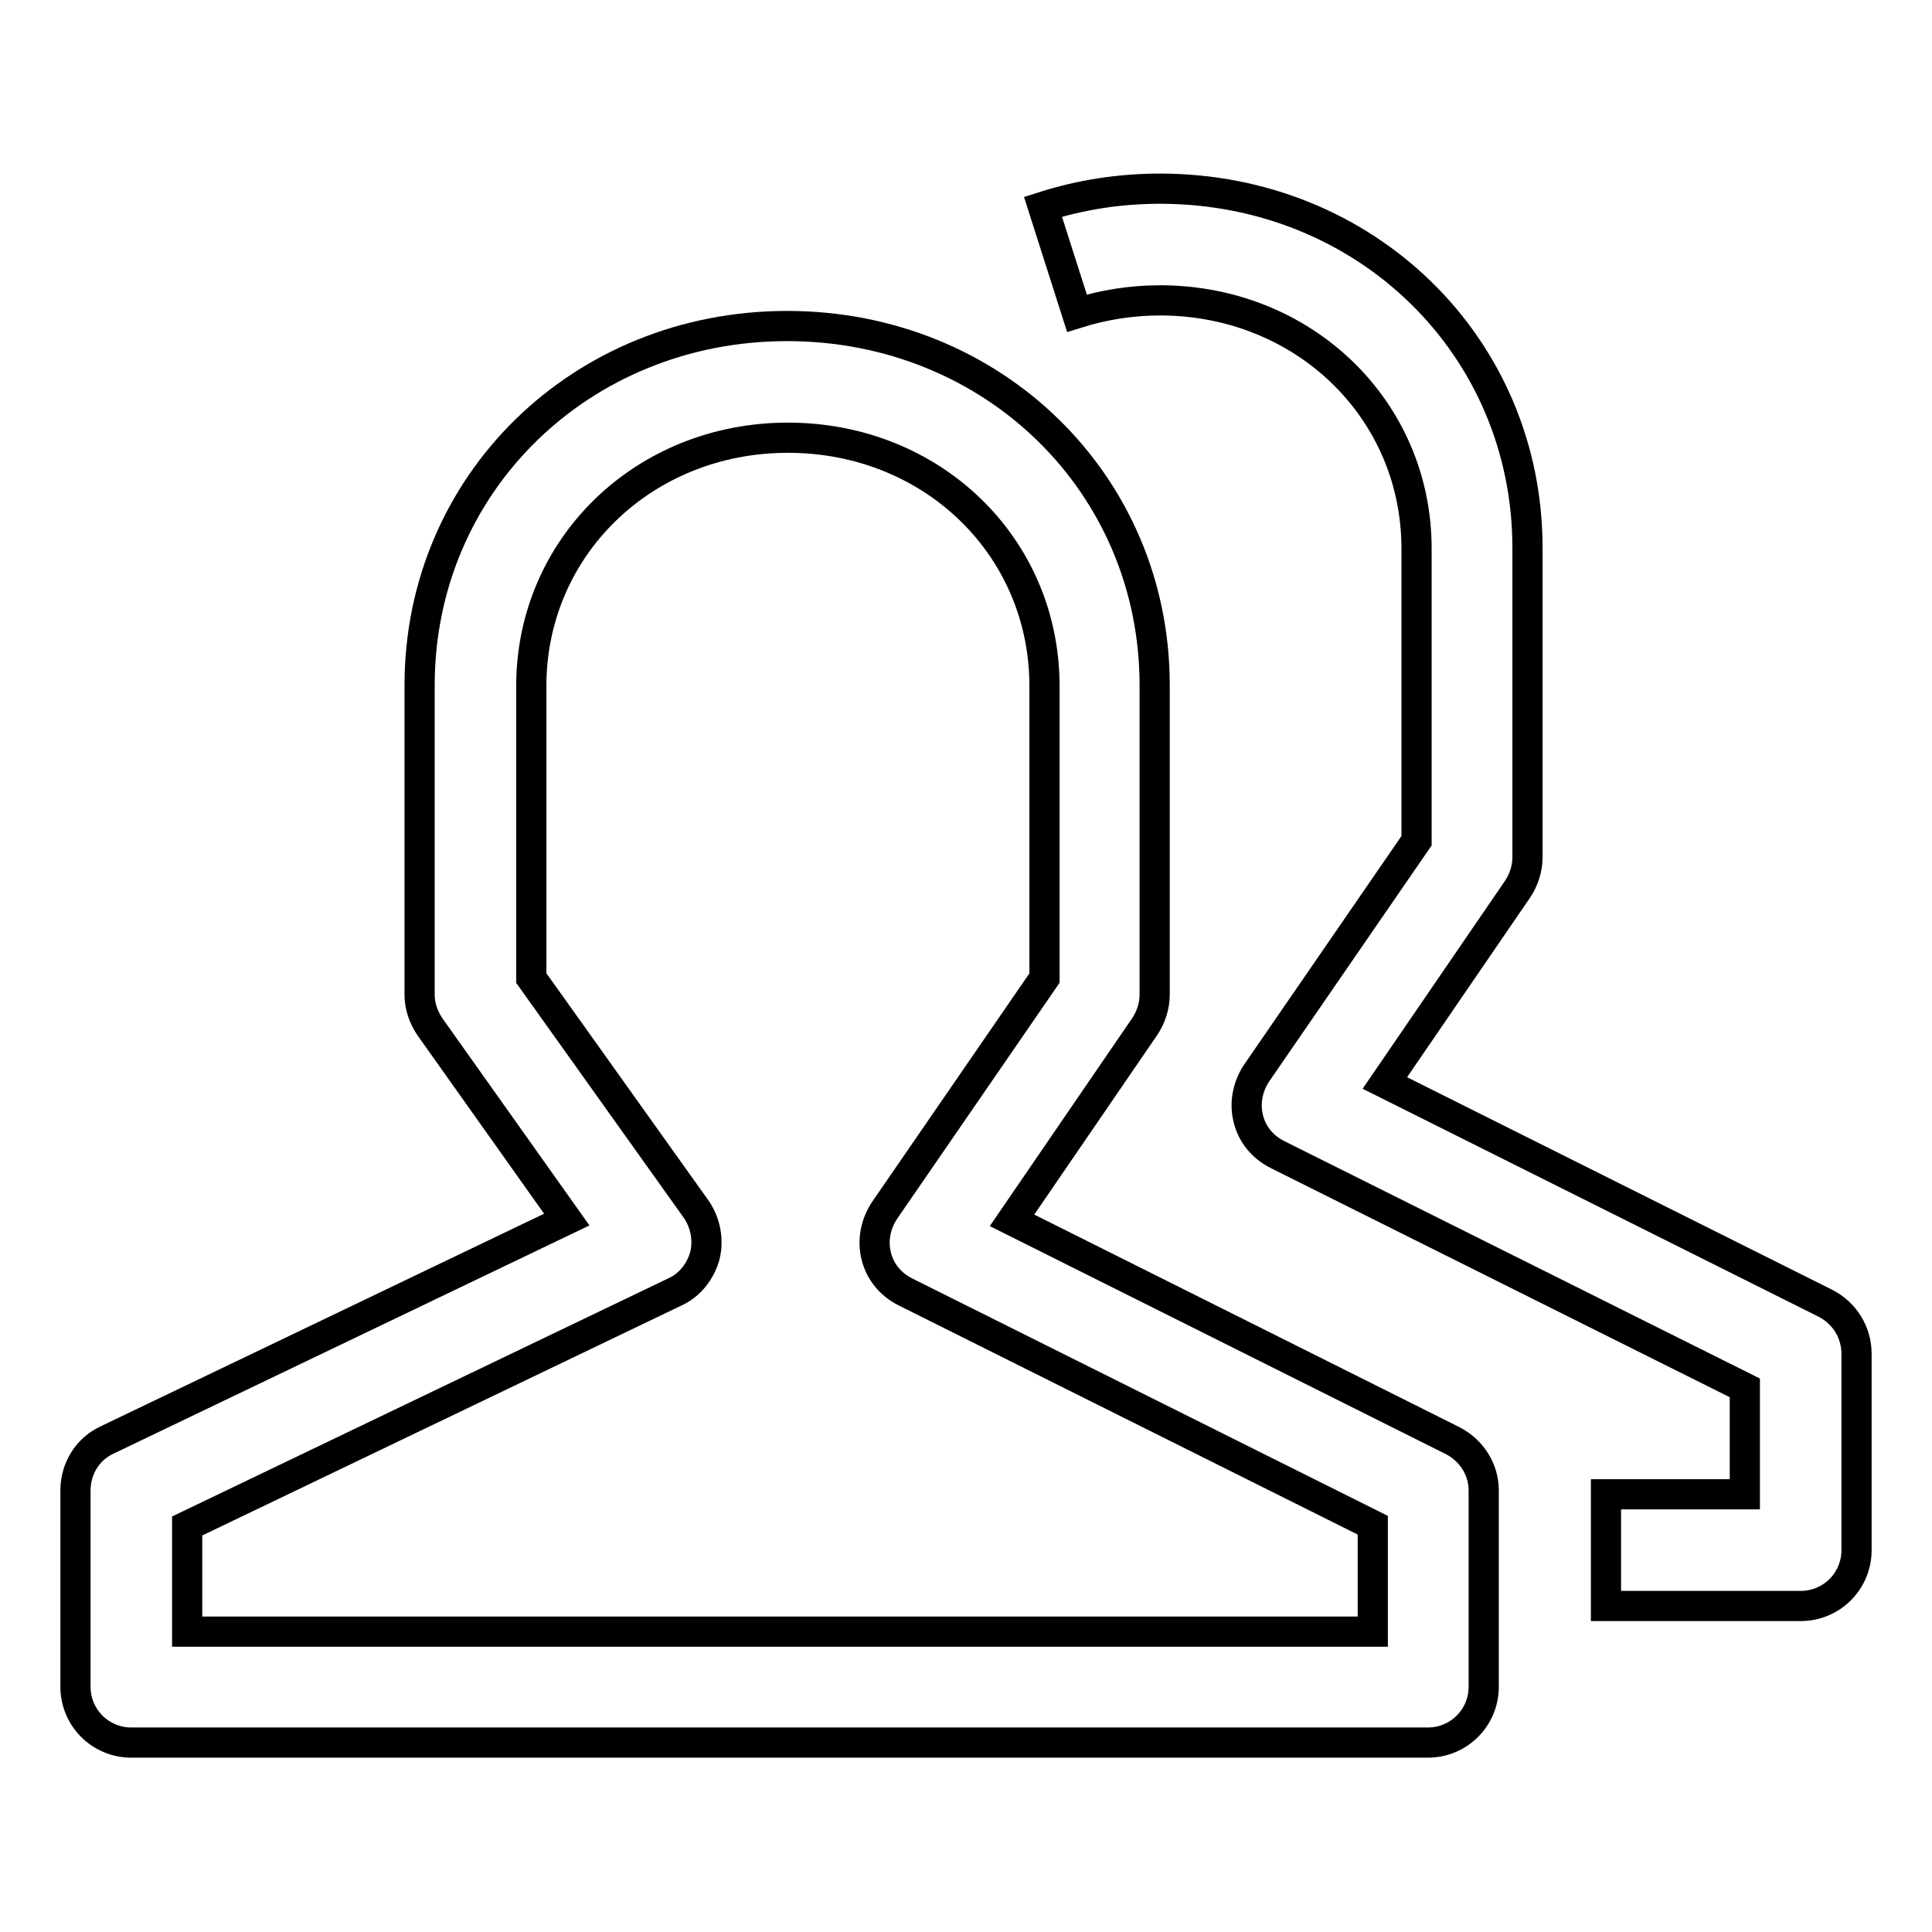 <?xml version="1.0" encoding="utf-8"?>
<!-- Svg Vector Icons : http://www.onlinewebfonts.com/icon -->
<!DOCTYPE svg PUBLIC "-//W3C//DTD SVG 1.1//EN" "http://www.w3.org/Graphics/SVG/1.1/DTD/svg11.dtd">
<svg version="1.1" xmlns="http://www.w3.org/2000/svg" xmlns:xlink="http://www.w3.org/1999/xlink" x="0px" y="0px" viewBox="0 0 256 256" enable-background="new 0 0 256 256" xml:space="preserve">
<g> <path stroke-width="4" fill-opacity="0" stroke="#000000"  d="M192.5,190.9l-58.4-29.2l17.6-25.7c0.8-1.2,1.3-2.7,1.3-4.2v-41c0-26.7-21.4-47.6-48.7-47.6 c-27.3,0-48.7,20.9-48.7,47.6v41c0,1.5,0.5,3,1.4,4.3l18.1,25.5l-60.9,29.2c-2.6,1.2-4.2,3.8-4.2,6.7v26c0,4.1,3.3,7.4,7.4,7.4 h171.8c4.1,0,7.4-3.3,7.4-7.4v-26C196.6,194.7,195,192.2,192.5,190.9z M181.8,216.2H24.8v-14l64.6-31c2-0.9,3.4-2.7,4-4.8 c0.5-2.1,0.1-4.3-1.1-6.1l-21.9-30.7V90.9c0-18.4,14.9-32.9,34-32.9s34,14.4,34,32.9v38.7l-21.2,30.8c-1.2,1.8-1.6,4-1.1,6 c0.5,2.1,1.9,3.8,3.9,4.8l61.9,30.9V216.2L181.8,216.2z"/> <path stroke-width="4" fill-opacity="0" stroke="#000000"  d="M241.9,172.7l-58.4-29.2l17.6-25.7c0.8-1.2,1.3-2.7,1.3-4.2v-41c0-26.7-21.4-47.6-48.7-47.6 c-5.3,0-10.5,0.8-15.5,2.4l4.5,14.1c3.5-1.1,7.2-1.7,11-1.7c19,0,34,14.4,34,32.9v38.7l-21.2,30.8c-1.2,1.8-1.6,4-1.1,6 c0.5,2.1,1.9,3.8,3.9,4.8l61.9,30.9v14.1h-18.4v14.8h25.8c4.1,0,7.4-3.3,7.4-7.4v-26C246,176.5,244.4,174,241.9,172.7L241.9,172.7z "/></g>
</svg>
